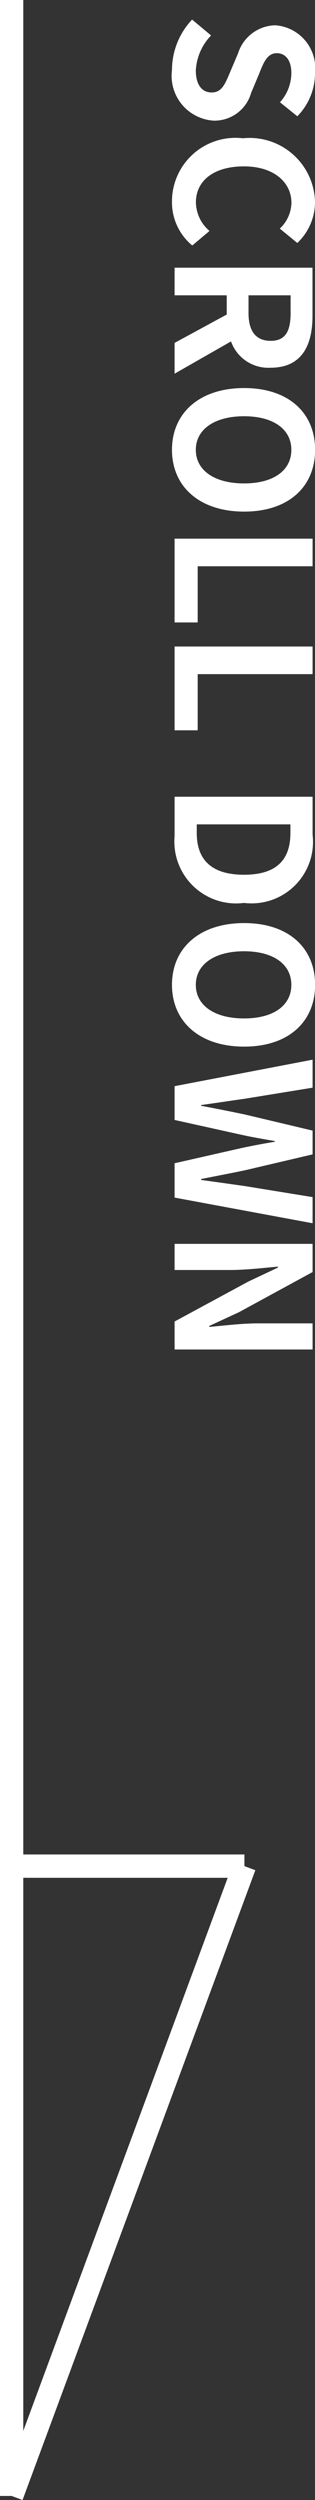 <svg xmlns="http://www.w3.org/2000/svg" width="13.532" height="107.174" viewBox="0 0 13.532 107.174"><rect x="0" y="0" width="13.532" height="107.174" fill="#333333" stroke="none"/><g><path d="M7.388 3A1.926 1.926 0 009.18 5.172a1.635 1.635 0 001.608-1.192l.328-.78c.2-.5.352-.92.776-.92.392 0 .624.328.624.848a1.888 1.888 0 01-.488 1.256l.744.6a2.627 2.627 0 00.76-1.856 1.846 1.846 0 00-1.712-2.044 1.715 1.715 0 00-1.592 1.2l-.336.792c-.224.528-.36.888-.8.888-.416 0-.68-.328-.68-.944a2.329 2.329 0 01.656-1.5L8.252.84A3.155 3.155 0 007.388 3zm0 5.64a2.4 2.4 0 00.872 1.884L9 9.9a1.633 1.633 0 01-.584-1.224c0-.936.776-1.544 2.064-1.544 1.272 0 2.04.672 2.04 1.568a1.56 1.56 0 01-.5 1.1l.752.616a2.415 2.415 0 00.76-1.736 2.81 2.81 0 00-3.1-2.752 2.726 2.726 0 00-3.044 2.708zm.112 2.836v1.184h2.24v.824L7.5 14.7v1.32l2.424-1.384a1.7 1.7 0 001.7 1.128c1.36 0 1.8-.984 1.8-2.224v-2.064zm3.176 1.184h1.808v.768c0 .76-.216 1.184-.856 1.184s-.952-.424-.952-1.184zm-3.288 6.624c0 1.568 1.176 2.648 3.1 2.648s3.048-1.08 3.048-2.648-1.12-2.648-3.048-2.648-3.1 1.08-3.1 2.648zm1.024 0c0-.88.808-1.44 2.072-1.44s2.032.56 2.032 1.44-.76 1.44-2.032 1.44-2.072-.56-2.072-1.44zM7.5 23.092v3.592h.992v-2.408h4.936v-1.184zm0 4.624v3.592h.992V28.9h4.936v-1.184zm0 6.44v1.688a2.654 2.654 0 002.984 2.864 2.638 2.638 0 002.944-2.928v-1.624zm.952 1.184h4.024v.368c0 1.1-.544 1.792-1.992 1.792s-2.032-.688-2.032-1.792zm-1.064 6.88c0 1.568 1.176 2.648 3.1 2.648s3.048-1.08 3.048-2.648-1.12-2.648-3.048-2.648-3.1 1.08-3.1 2.648zm1.024 0c0-.88.808-1.44 2.072-1.44s2.032.56 2.032 1.44-.76 1.44-2.032 1.44-2.072-.56-2.072-1.44zM7.5 46.564v1.448l2.928.648c.464.1.92.176 1.376.256v.032c-.456.072-.912.16-1.376.256l-2.928.664v1.472l5.928 1.1v-1.12l-2.9-.472c-.616-.088-1.248-.176-1.888-.264v-.04c.64-.128 1.28-.248 1.888-.376l2.9-.68v-1.02l-2.9-.688a98.555 98.555 0 00-1.888-.376v-.032c.64-.088 1.264-.184 1.888-.272l2.9-.472v-1.2zm0 6.76v1.12h2.376c.68 0 1.424-.088 2.064-.144v.04l-1.272.6L7.5 56.652v1.2h5.928v-1.12H11.06c-.672 0-1.456.1-2.072.152v-.04l1.28-.592 3.16-1.72v-1.208z" fill="#fff"/><g transform="translate(-151 -861.5)" fill="none" stroke="#fff" stroke-width="1"><line y2="107" transform="translate(151.5 861.5)"/><line y1="27" x2="10" transform="translate(151.5 941.5)"/><line x1="10" transform="translate(151.5 941.5)"/></g></g></svg>
